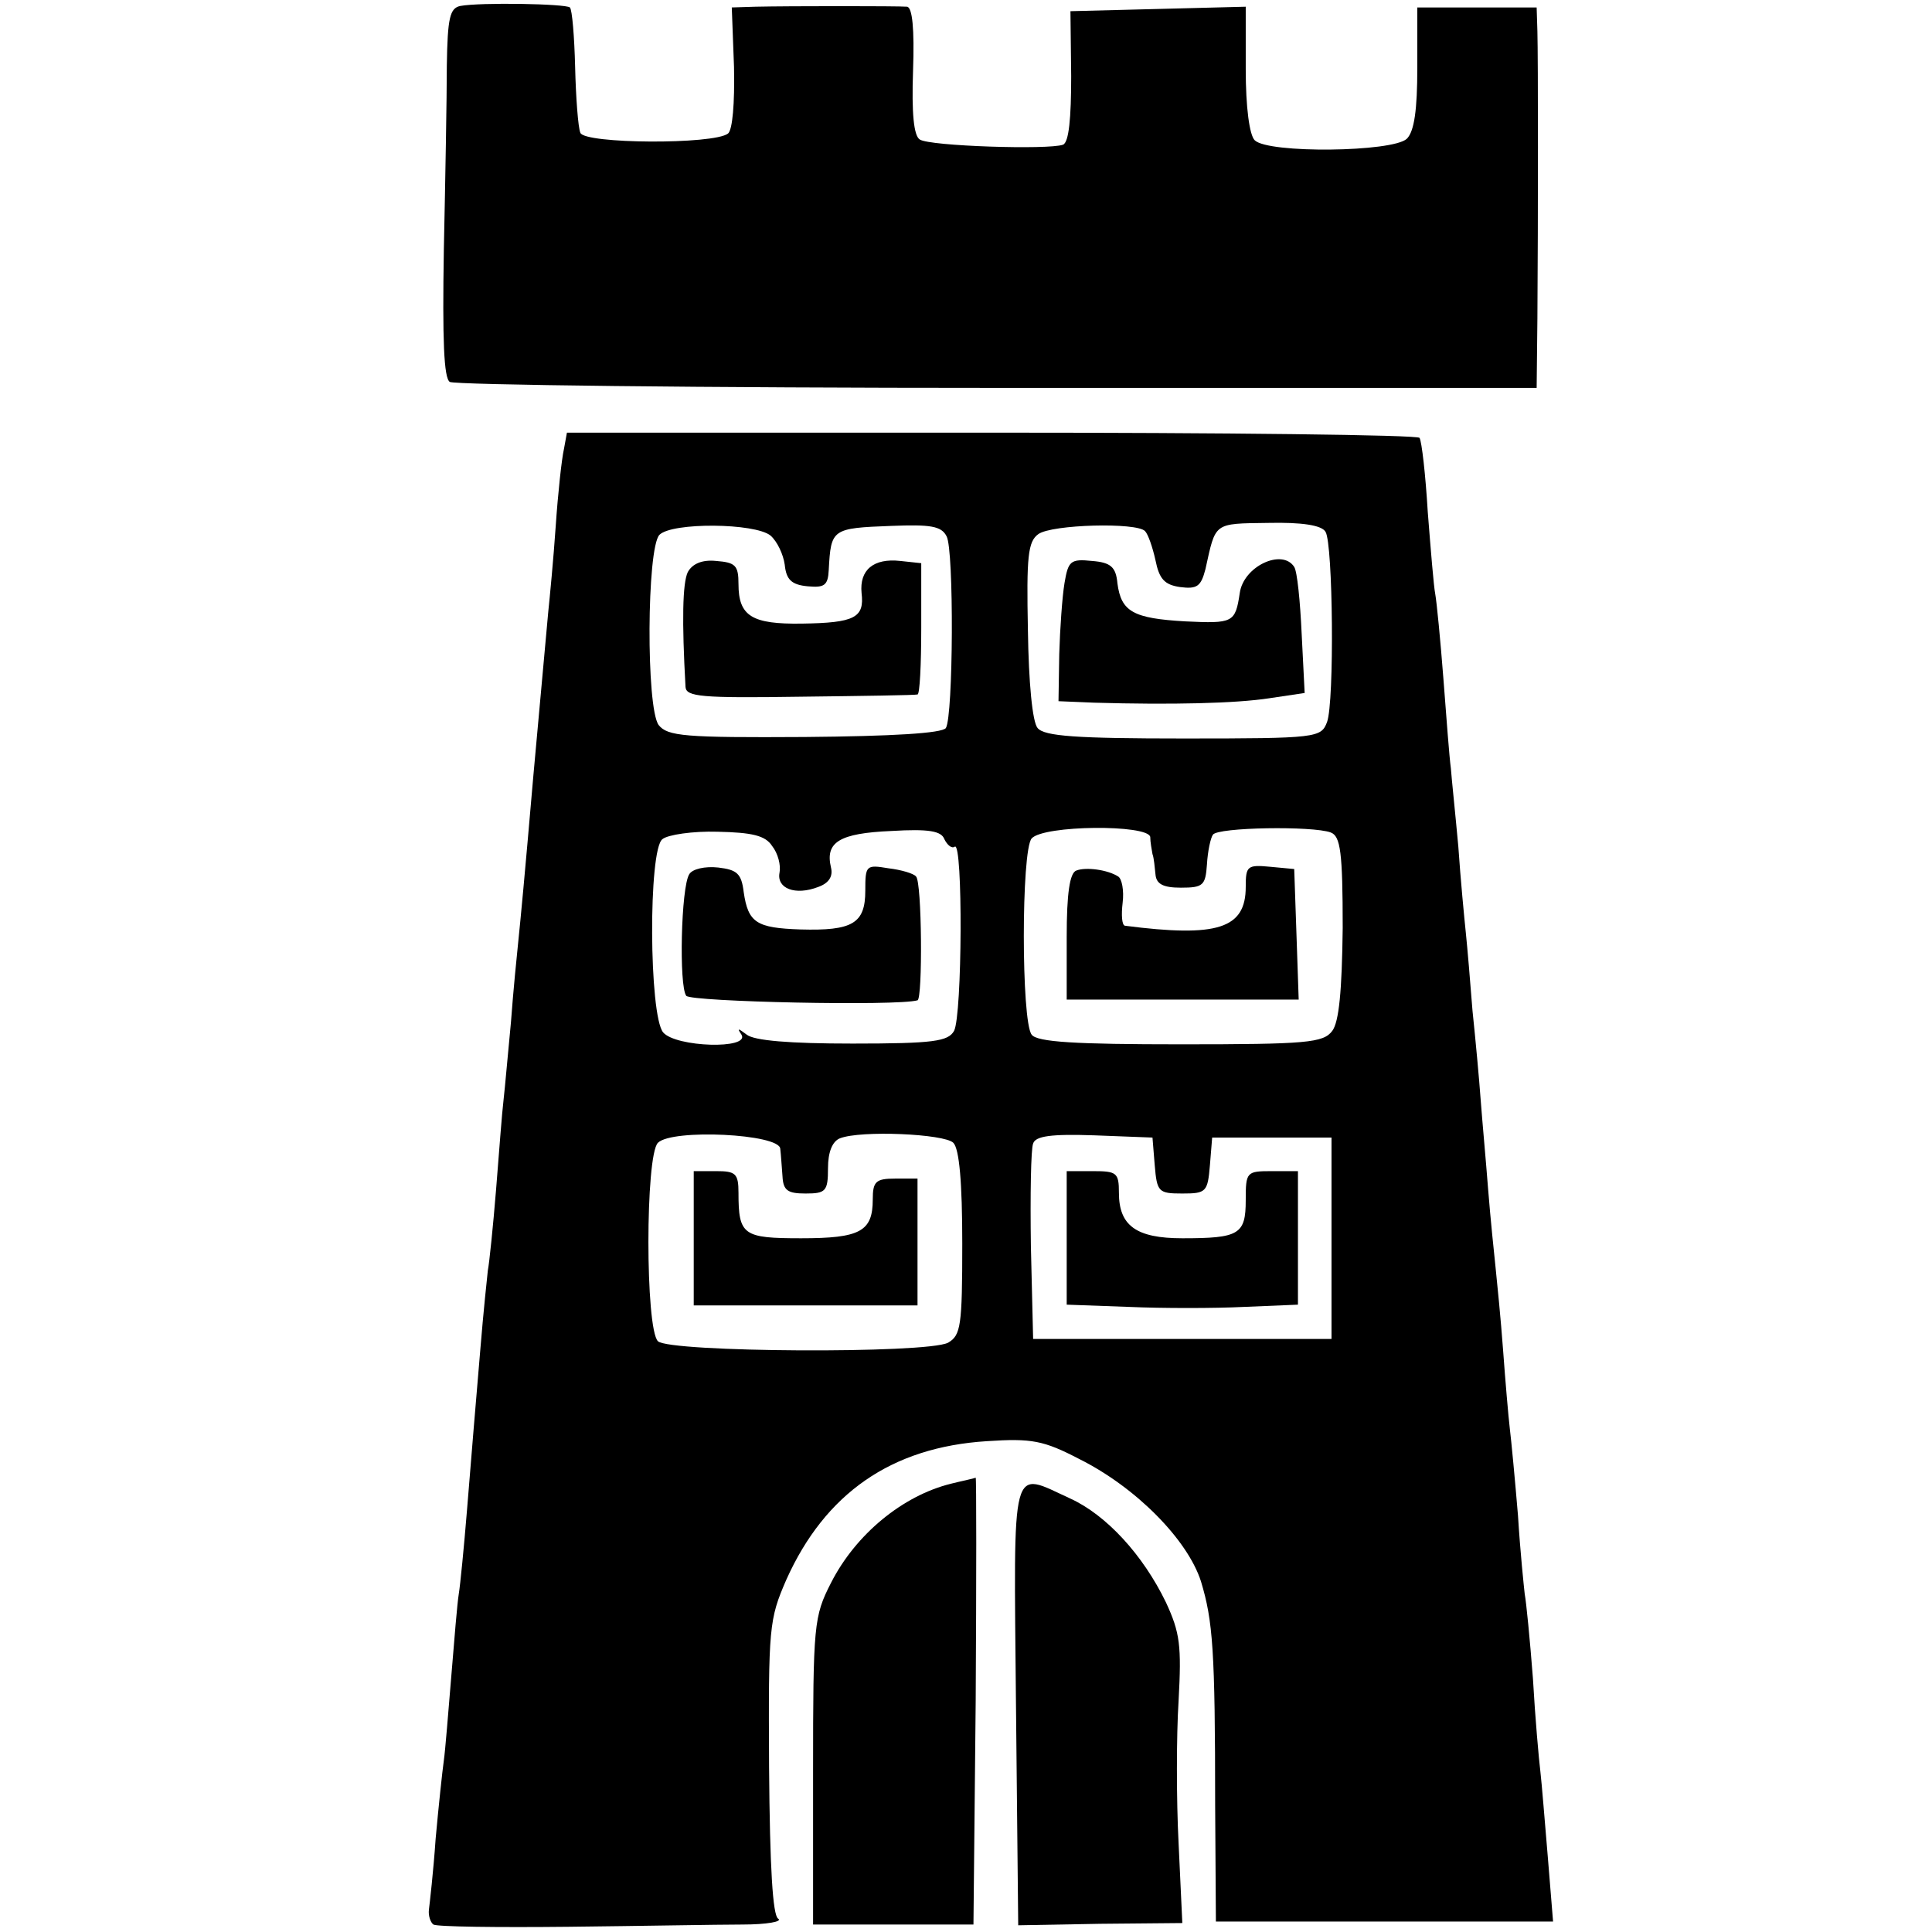 <?xml version="1.0" standalone="no"?>
<!DOCTYPE svg PUBLIC "-//W3C//DTD SVG 20010904//EN"
 "http://www.w3.org/TR/2001/REC-SVG-20010904/DTD/svg10.dtd">
<svg version="1.0" xmlns="http://www.w3.org/2000/svg"
 width="259pt" height="259pt" viewBox="0 0 259 259"
 preserveAspectRatio="xMidYMid meet">
<g transform="translate(0,259) scale(0.1,-0.1)"
fill="#000000" stroke="none">
<path d="M617 2582 c-14 -3 -17 -16 -18 -80 0 -42 -2 -153 -4 -247 -2 -121 0
-172 8 -177 7 -4 337 -8 735 -8 l722 0 1 93 c1 138 1 348 0 385 l-1 32 -80 0
-80 0 0 -81 c0 -56 -4 -85 -14 -95 -19 -18 -186 -20 -204 -2 -7 7 -12 44 -12
95 l0 84 -117 -3 -118 -3 1 -87 c0 -56 -3 -89 -11 -92 -19 -7 -179 -2 -192 7
-8 5 -11 35 -9 92 2 57 -1 85 -8 86 -13 1 -158 1 -203 0 l-32 -1 3 -80 c1 -49
-2 -84 -8 -89 -19 -15 -193 -14 -198 1 -3 7 -6 47 -7 88 -1 41 -4 77 -7 80 -6
5 -120 7 -147 2z"/>
<path d="M756 1988 c-3 -13 -8 -59 -11 -103 -3 -44 -8 -96 -10 -115 -3 -31
-16 -178 -20 -220 -12 -139 -17 -191 -20 -220 -2 -19 -7 -69 -10 -110 -4 -41
-8 -88 -10 -105 -2 -16 -6 -70 -10 -120 -4 -49 -9 -98 -11 -108 -1 -9 -6 -56
-10 -105 -4 -48 -8 -96 -9 -107 -1 -11 -5 -60 -9 -110 -4 -49 -9 -100 -11
-112 -2 -12 -6 -61 -10 -110 -4 -48 -8 -99 -10 -113 -2 -14 -7 -61 -11 -105
-3 -44 -8 -87 -9 -95 -1 -8 2 -17 6 -20 5 -3 86 -4 181 -3 95 1 200 3 233 3
33 0 55 4 48 8 -7 5 -11 67 -12 203 -1 188 0 198 23 251 52 116 141 178 269
186 60 4 76 1 124 -24 76 -38 145 -108 163 -164 16 -53 19 -92 19 -300 l1
-156 226 0 226 0 -7 86 c-4 47 -8 98 -10 115 -2 16 -7 72 -10 125 -4 52 -9
103 -11 113 -1 9 -6 56 -9 105 -4 48 -9 101 -11 117 -2 17 -6 64 -9 105 -3 41
-8 91 -10 110 -2 19 -7 67 -10 105 -3 39 -8 93 -10 120 -2 28 -7 82 -11 120
-3 39 -7 86 -9 105 -2 19 -7 71 -10 115 -4 44 -9 91 -10 105 -2 14 -6 68 -10
120 -4 52 -9 103 -11 114 -2 10 -6 59 -10 110 -3 50 -8 94 -11 99 -2 4 -260 7
-573 7 l-570 0 -4 -22z m277 -116 c9 -8 17 -25 19 -39 2 -20 9 -27 31 -29 22
-2 27 1 28 22 3 55 4 56 84 59 52 2 67 0 74 -14 10 -18 9 -241 -1 -257 -5 -7
-72 -11 -189 -12 -161 -1 -184 1 -196 16 -17 23 -16 237 1 255 17 17 128 16
149 -1z m502 6 c4 -4 10 -21 14 -39 5 -25 12 -33 33 -36 23 -3 28 1 34 24 14
63 10 61 84 62 45 1 72 -3 77 -12 10 -16 12 -228 2 -255 -8 -21 -13 -22 -192
-22 -144 0 -187 3 -196 14 -7 8 -12 61 -13 131 -2 99 0 119 14 129 18 13 132
16 143 4z m-500 -422 c8 -10 12 -26 10 -36 -4 -21 21 -31 52 -19 14 5 20 14
17 26 -8 34 11 46 81 49 50 3 67 0 71 -11 4 -8 10 -13 14 -10 11 7 10 -226 -1
-247 -8 -14 -27 -17 -136 -17 -85 0 -132 4 -142 12 -12 9 -13 9 -7 0 12 -20
-88 -17 -105 3 -19 23 -20 245 -1 259 7 6 41 11 74 10 46 -1 64 -5 73 -19z
m507 12 c0 -7 2 -17 3 -23 2 -5 3 -18 4 -27 1 -13 10 -18 34 -18 30 0 33 3 35
31 1 18 5 36 8 40 6 10 134 12 158 3 13 -5 16 -26 16 -128 -1 -85 -5 -126 -14
-138 -12 -16 -34 -18 -203 -18 -141 0 -193 3 -200 13 -14 18 -14 247 0 263 16
18 156 19 159 2z m-496 -418 c1 -8 2 -25 3 -37 1 -19 7 -23 31 -23 27 0 30 3
30 34 0 22 6 36 16 40 28 11 140 6 152 -6 8 -8 12 -53 12 -135 0 -111 -2 -123
-19 -133 -29 -15 -374 -13 -389 2 -17 17 -17 249 0 266 19 19 163 12 164 -8z
m502 -22 c3 -36 5 -38 37 -38 32 0 34 2 37 38 l3 37 80 0 80 0 0 -135 0 -135
-200 0 -200 0 -3 124 c-1 69 0 131 3 138 3 10 24 13 82 11 l78 -3 3 -37z"/>
<path d="M922 1823 c-7 -15 -8 -65 -3 -154 1 -13 21 -15 154 -13 83 1 154 2
157 3 3 0 5 40 5 89 l0 87 -28 3 c-36 4 -55 -12 -52 -43 4 -33 -9 -40 -80 -41
-67 -1 -85 10 -85 53 0 25 -4 29 -30 31 -19 2 -32 -4 -38 -15z"/>
<path d="M1427 1808 c-3 -18 -6 -61 -7 -95 l-1 -63 48 -2 c103 -3 190 -1 235
6 l47 7 -4 79 c-2 44 -6 84 -10 90 -16 25 -68 1 -73 -35 -6 -40 -9 -41 -73
-38 -70 4 -86 13 -91 51 -2 22 -9 28 -34 30 -29 3 -32 0 -37 -30z"/>
<path d="M924 1418 c-11 -17 -14 -150 -4 -163 7 -8 282 -14 310 -6 7 2 6 159
-2 166 -3 4 -20 9 -37 11 -30 5 -31 4 -31 -30 0 -44 -17 -54 -87 -52 -59 2
-70 9 -76 50 -3 25 -9 30 -34 33 -18 2 -35 -2 -39 -9z"/>
<path d="M1443 1423 c-9 -3 -13 -31 -13 -89 l0 -84 155 0 156 0 -3 88 -3 87
-32 3 c-31 3 -33 1 -33 -27 0 -56 -38 -68 -162 -52 -4 1 -5 14 -3 31 2 16 -1
32 -6 35 -14 9 -43 13 -56 8z"/>
<path d="M930 930 l0 -90 150 0 150 0 0 85 0 85 -30 0 c-26 0 -30 -4 -30 -28
0 -43 -17 -52 -96 -52 -78 0 -84 4 -84 61 0 26 -4 29 -30 29 l-30 0 0 -90z"/>
<path d="M1430 931 l0 -90 83 -3 c45 -2 115 -2 155 0 l72 3 0 89 0 90 -35 0
c-34 0 -35 -1 -35 -39 0 -46 -9 -51 -85 -51 -62 0 -85 17 -85 61 0 27 -3 29
-35 29 l-35 0 0 -89z"/>
<path d="M1275 601 c-65 -16 -128 -68 -161 -133 -23 -45 -24 -56 -24 -253 l0
-205 108 0 107 0 3 300 c1 165 1 300 0 299 -2 -1 -17 -4 -33 -8z"/>
<path d="M1362 305 l3 -296 110 2 110 1 -5 107 c-3 58 -3 144 0 191 4 74 2 91
-17 132 -31 64 -80 117 -128 139 -81 37 -76 56 -73 -276z"/>
</g>
</svg>
